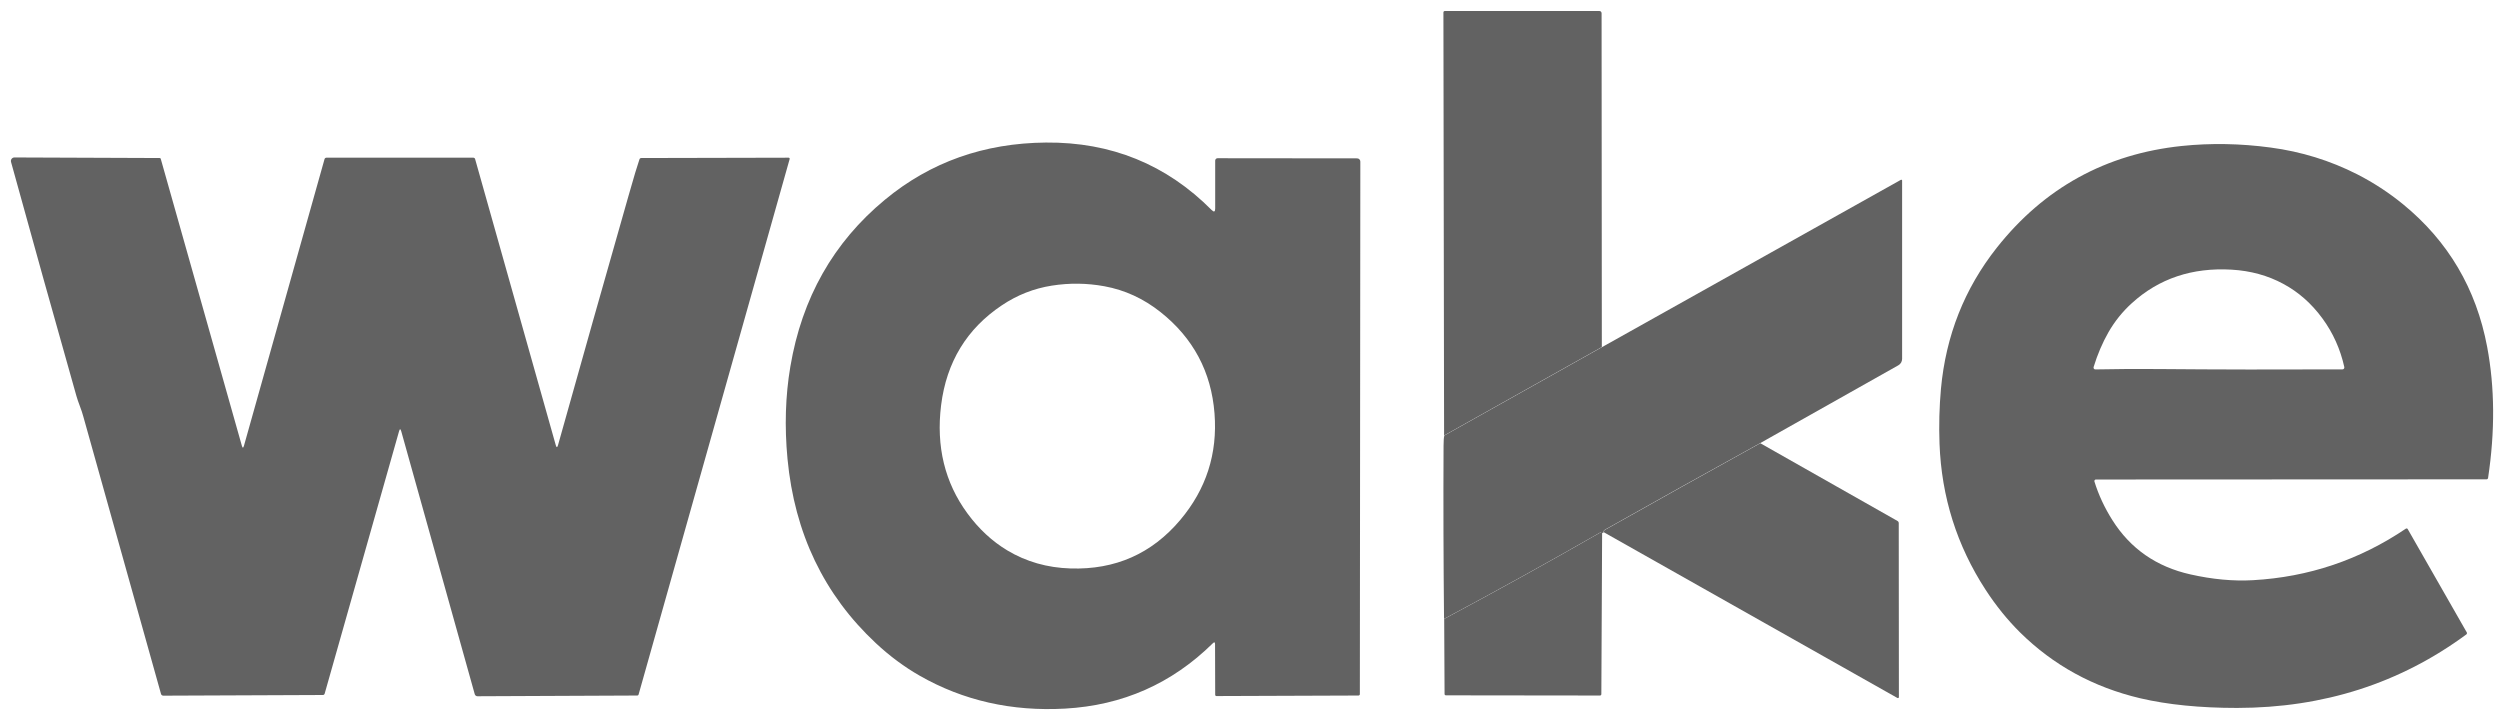 <svg width="52" height="15" viewBox="0 0 52 15" fill="none" xmlns="http://www.w3.org/2000/svg">
<path d="M33.318 7.219L30.037 9.058L30.023 0.258C30.023 0.25 30.026 0.243 30.032 0.237C30.037 0.232 30.045 0.229 30.052 0.229H33.267C33.279 0.229 33.291 0.233 33.3 0.242C33.308 0.251 33.313 0.263 33.313 0.275L33.318 7.219Z" fill="#626262"/>
<path d="M25.273 13.4C25.273 13.356 25.257 13.349 25.226 13.381C24.375 14.219 23.351 14.672 22.154 14.739C21.046 14.801 20.038 14.573 19.132 14.056C18.811 13.873 18.506 13.647 18.217 13.377C17.139 12.37 16.527 11.092 16.38 9.544C16.317 8.875 16.336 8.236 16.439 7.627C16.68 6.197 17.336 5.039 18.408 4.153C19.352 3.372 20.468 2.976 21.755 2.965C23.111 2.953 24.26 3.421 25.201 4.367C25.251 4.418 25.276 4.407 25.276 4.336V3.339C25.276 3.327 25.282 3.314 25.291 3.305C25.3 3.296 25.312 3.291 25.325 3.291L28.229 3.294C28.247 3.294 28.264 3.301 28.276 3.314C28.288 3.326 28.295 3.343 28.295 3.361L28.285 14.438C28.285 14.446 28.282 14.453 28.276 14.459C28.271 14.464 28.263 14.467 28.256 14.467L25.302 14.478C25.295 14.478 25.288 14.475 25.284 14.471C25.279 14.466 25.276 14.459 25.276 14.453L25.273 13.4ZM20.953 11.449C21.345 11.684 21.784 11.809 22.268 11.824C23.197 11.853 23.957 11.517 24.548 10.817C25.089 10.176 25.327 9.437 25.262 8.6C25.195 7.736 24.821 7.033 24.14 6.492C23.786 6.211 23.397 6.032 22.971 5.954C22.609 5.888 22.245 5.883 21.878 5.941C21.504 6 21.158 6.136 20.839 6.35C20.108 6.839 19.687 7.532 19.575 8.428C19.469 9.286 19.651 10.036 20.122 10.678C20.36 11.003 20.638 11.26 20.953 11.449Z" fill="#626262"/>
<path d="M43.564 10.015C43.65 10.293 43.775 10.562 43.939 10.821C44.314 11.414 44.856 11.79 45.563 11.948C46.02 12.051 46.453 12.091 46.861 12.068C48.02 12.003 49.08 11.646 50.042 10.996C50.045 10.994 50.049 10.993 50.053 10.992C50.056 10.992 50.06 10.992 50.064 10.992C50.067 10.993 50.071 10.995 50.074 10.997C50.077 10.999 50.079 11.002 50.081 11.006L51.309 13.154C51.313 13.161 51.314 13.169 51.312 13.177C51.311 13.184 51.306 13.191 51.3 13.196C49.92 14.213 48.331 14.723 46.533 14.725C45.761 14.725 45.089 14.658 44.517 14.524C43.542 14.294 42.709 13.837 42.017 13.154C41.755 12.894 41.516 12.599 41.3 12.267C40.703 11.349 40.383 10.336 40.342 9.229C40.328 8.842 40.338 8.461 40.372 8.085C40.474 6.981 40.861 6.004 41.532 5.154C42.518 3.908 43.801 3.202 45.382 3.036C45.982 2.974 46.599 2.984 47.23 3.069C47.867 3.154 48.466 3.339 49.029 3.625C49.368 3.798 49.686 4.006 49.983 4.248C50.923 5.017 51.506 6.006 51.733 7.215C51.892 8.062 51.898 8.97 51.752 9.941C51.751 9.949 51.747 9.956 51.741 9.962C51.735 9.967 51.727 9.97 51.719 9.97L43.594 9.974C43.589 9.974 43.584 9.975 43.58 9.977C43.575 9.979 43.572 9.983 43.569 9.987C43.566 9.991 43.564 9.995 43.563 10C43.562 10.005 43.563 10.01 43.564 10.015ZM44.876 7.676C46.127 7.687 47.409 7.689 48.724 7.683C48.73 7.683 48.735 7.682 48.74 7.679C48.746 7.677 48.75 7.673 48.754 7.669C48.758 7.664 48.76 7.659 48.761 7.653C48.763 7.648 48.763 7.642 48.762 7.636C48.679 7.262 48.527 6.923 48.304 6.62C48.079 6.313 47.808 6.074 47.492 5.904C47.17 5.73 46.812 5.632 46.419 5.609C45.598 5.561 44.906 5.793 44.342 6.306C44.148 6.482 43.986 6.684 43.855 6.912C43.73 7.132 43.627 7.373 43.547 7.635C43.545 7.641 43.545 7.647 43.546 7.653C43.547 7.659 43.55 7.665 43.553 7.669C43.557 7.674 43.562 7.678 43.567 7.681C43.573 7.683 43.579 7.685 43.585 7.684C44.028 7.675 44.459 7.672 44.876 7.676Z" fill="#626262"/>
<path d="M8.346 8.971C8.331 8.916 8.315 8.916 8.3 8.971L6.753 14.428C6.751 14.436 6.746 14.443 6.739 14.448C6.733 14.454 6.725 14.456 6.717 14.456L3.396 14.47C3.386 14.47 3.375 14.466 3.367 14.46C3.358 14.454 3.352 14.445 3.349 14.434C2.805 12.496 2.267 10.575 1.735 8.671C1.715 8.597 1.691 8.524 1.663 8.452C1.629 8.362 1.604 8.289 1.589 8.235C1.124 6.594 0.671 4.971 0.229 3.367C0.226 3.356 0.226 3.345 0.228 3.334C0.23 3.323 0.235 3.313 0.242 3.304C0.248 3.295 0.257 3.288 0.267 3.283C0.277 3.278 0.288 3.275 0.299 3.275L3.321 3.287C3.326 3.287 3.331 3.289 3.336 3.292C3.34 3.295 3.343 3.299 3.344 3.305L5.031 9.273C5.045 9.322 5.059 9.322 5.074 9.273L6.751 3.307C6.754 3.3 6.758 3.293 6.765 3.288C6.772 3.283 6.78 3.28 6.788 3.28H9.846C9.854 3.28 9.862 3.283 9.869 3.288C9.875 3.293 9.88 3.3 9.882 3.307L11.56 9.259C11.576 9.313 11.591 9.313 11.607 9.258C12.089 7.538 12.577 5.811 13.072 4.077C13.183 3.685 13.26 3.43 13.301 3.313C13.303 3.305 13.309 3.299 13.316 3.294C13.322 3.289 13.331 3.287 13.34 3.287L16.404 3.28C16.407 3.28 16.41 3.281 16.413 3.282C16.416 3.284 16.419 3.286 16.421 3.288C16.423 3.291 16.424 3.294 16.425 3.297C16.426 3.3 16.426 3.304 16.425 3.307L13.282 14.448C13.28 14.454 13.277 14.458 13.273 14.461C13.268 14.465 13.263 14.467 13.258 14.467L9.931 14.482C9.918 14.482 9.906 14.478 9.896 14.47C9.886 14.463 9.879 14.452 9.875 14.44L8.346 8.971Z" fill="#626262"/>
<path d="M36.61 9.218C35.532 9.813 34.457 10.412 33.387 11.015C33.355 11.033 33.347 11.053 33.362 11.073C33.347 11.075 33.333 11.081 33.322 11.09C33.323 11.066 33.315 11.059 33.297 11.069C32.219 11.687 31.132 12.288 30.036 12.873C30.024 11.666 30.02 10.466 30.026 9.273C30.026 9.17 30.032 9.098 30.042 9.058L33.324 7.219L39.539 3.74C39.542 3.739 39.545 3.738 39.547 3.738C39.55 3.738 39.553 3.739 39.556 3.741C39.558 3.742 39.56 3.744 39.562 3.747C39.563 3.749 39.564 3.752 39.564 3.755V7.465C39.564 7.492 39.556 7.519 39.543 7.542C39.529 7.565 39.51 7.585 39.486 7.598L36.61 9.218Z" fill="#626262"/>
<path d="M36.614 9.219L39.469 10.837C39.476 10.841 39.483 10.848 39.487 10.855C39.491 10.863 39.494 10.871 39.494 10.88L39.497 14.5C39.497 14.503 39.496 14.507 39.494 14.51C39.493 14.513 39.49 14.516 39.487 14.518C39.484 14.519 39.48 14.52 39.477 14.52C39.473 14.52 39.469 14.519 39.466 14.518L33.367 11.075C33.352 11.053 33.36 11.034 33.392 11.016C34.462 10.414 35.536 9.814 36.614 9.219Z" fill="#626262"/>
<path d="M33.324 11.09L33.308 14.438C33.308 14.446 33.305 14.453 33.3 14.459C33.294 14.464 33.287 14.467 33.279 14.467L30.076 14.463C30.068 14.463 30.06 14.46 30.055 14.455C30.049 14.45 30.047 14.443 30.047 14.435L30.039 12.873C31.135 12.288 32.222 11.687 33.3 11.069C33.318 11.059 33.326 11.066 33.324 11.09Z" fill="#626262"/>
</svg>
